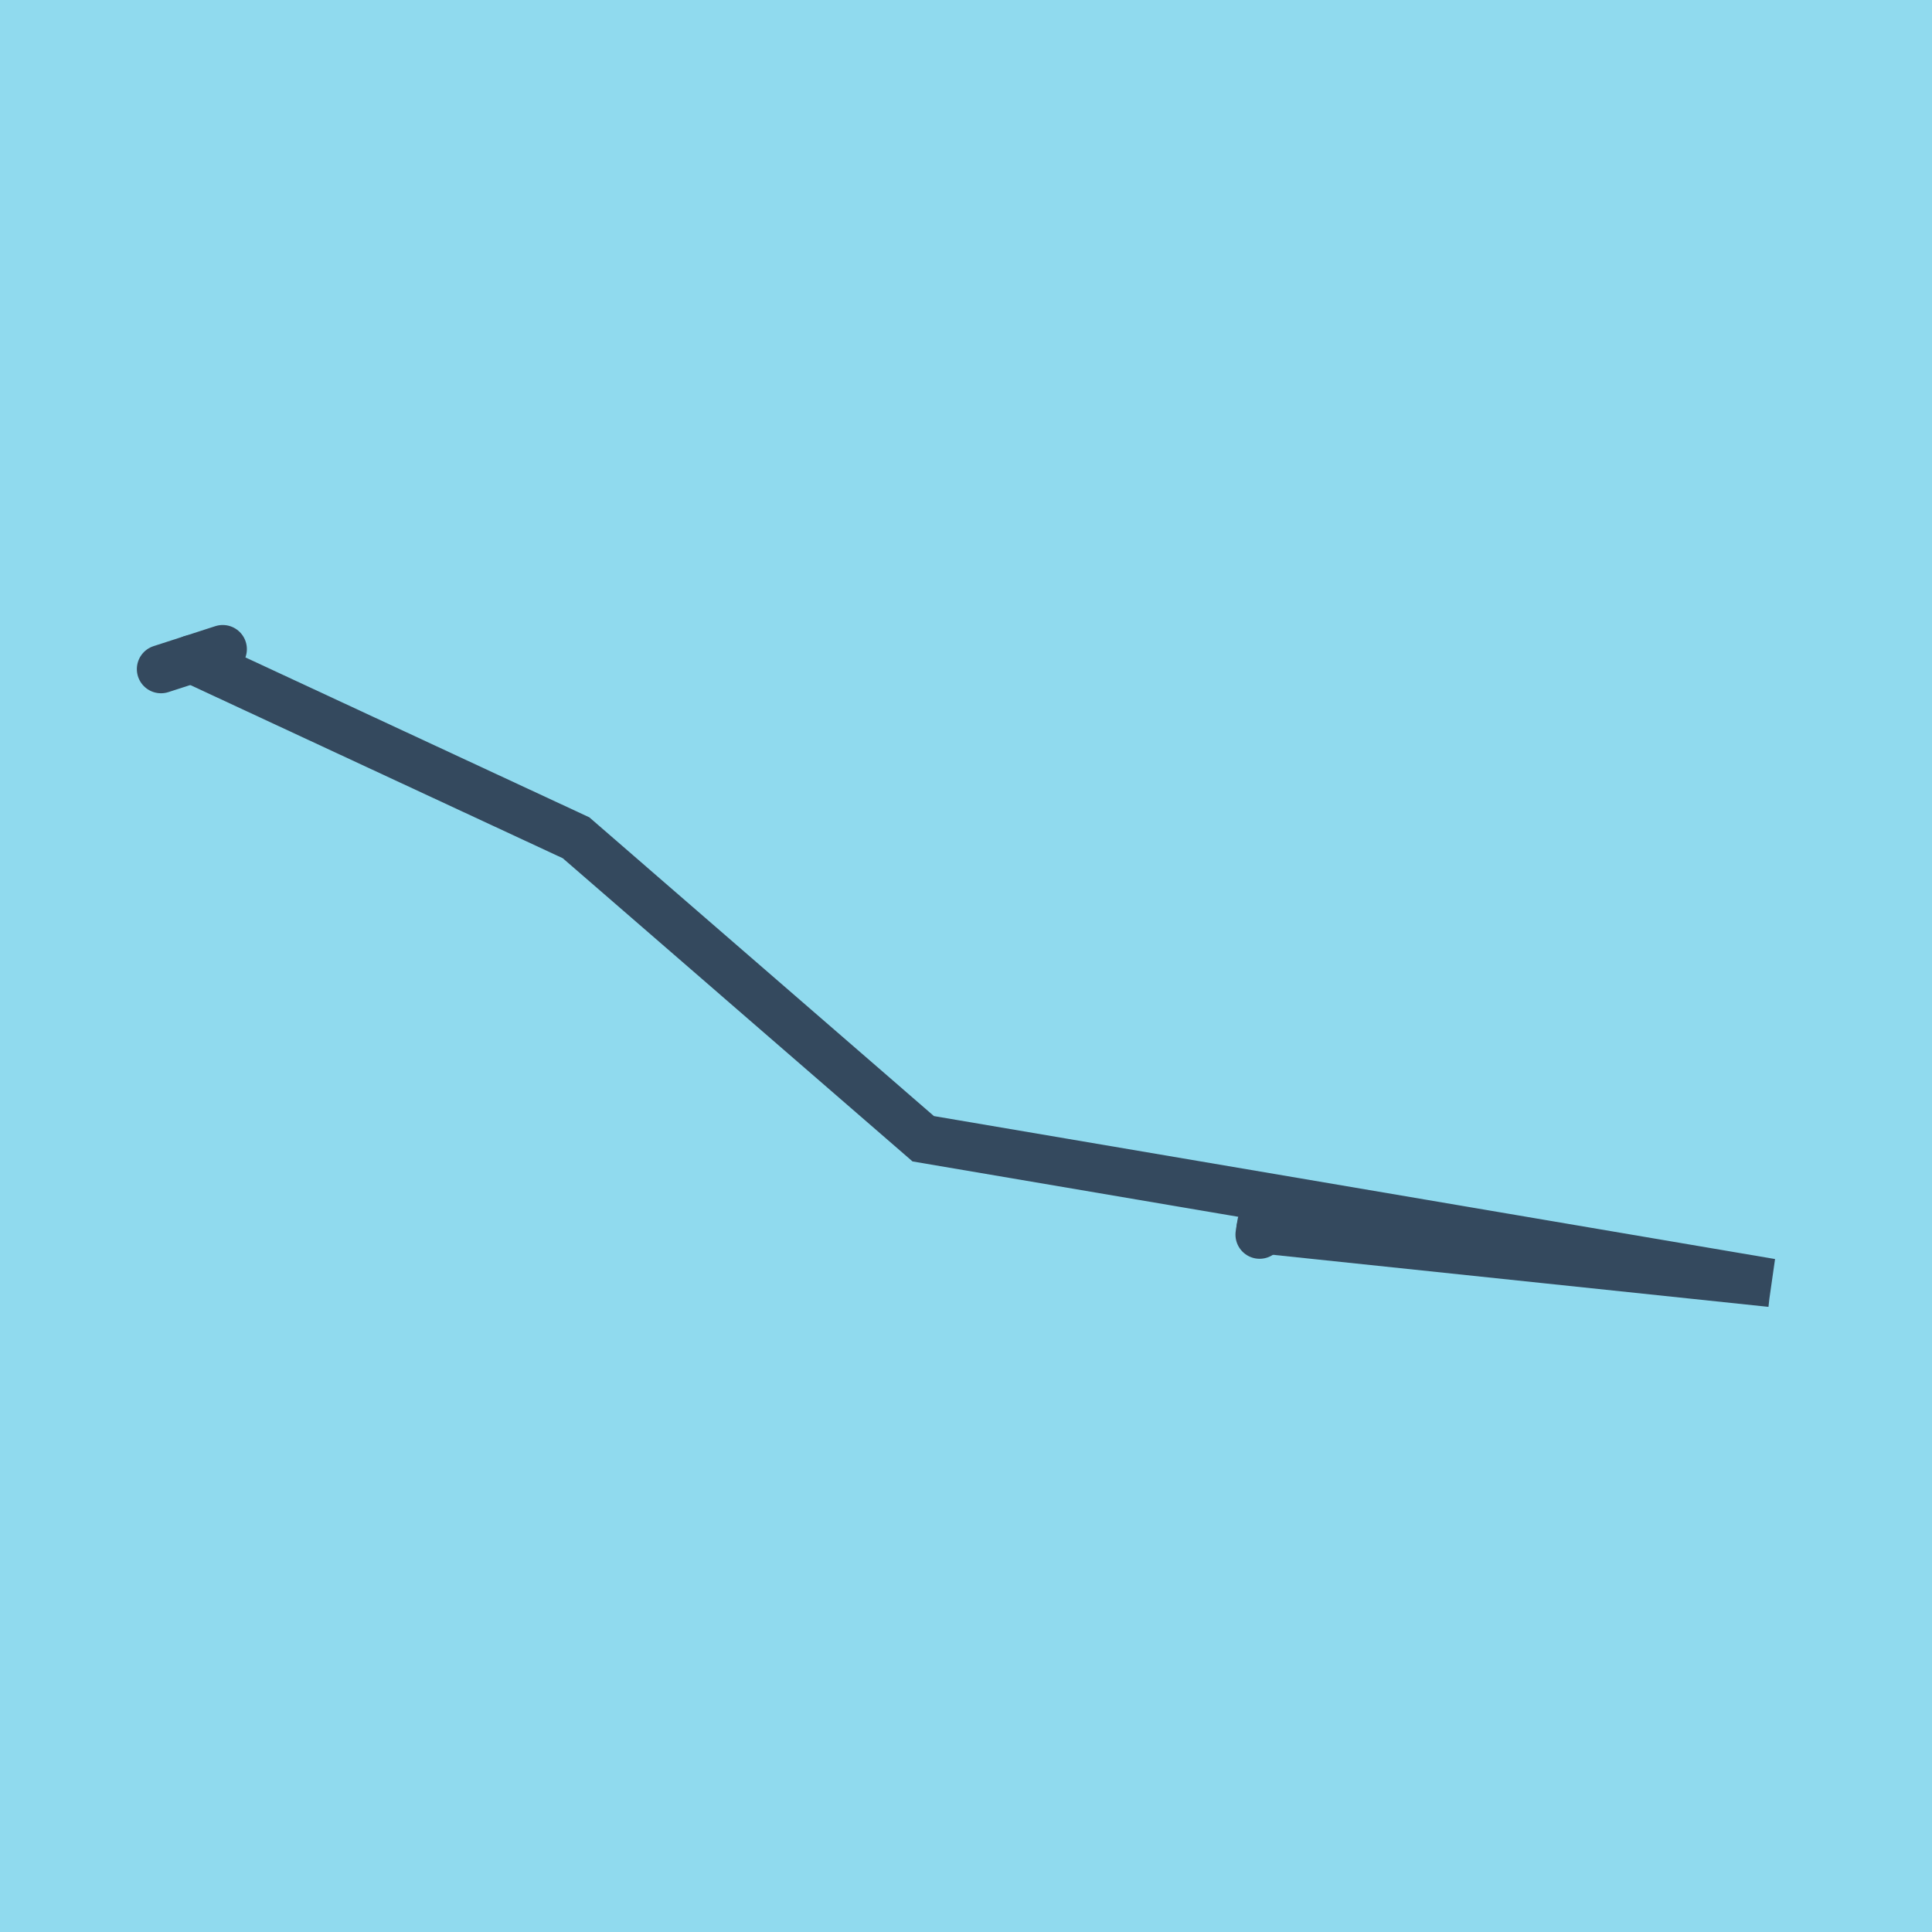 <?xml version="1.0" encoding="utf-8"?>
<!DOCTYPE svg PUBLIC "-//W3C//DTD SVG 1.1//EN" "http://www.w3.org/Graphics/SVG/1.1/DTD/svg11.dtd">
<svg xmlns="http://www.w3.org/2000/svg" xmlns:xlink="http://www.w3.org/1999/xlink" viewBox="-10 -10 120 120" preserveAspectRatio="xMidYMid meet">
	<path style="fill:#90daee" d="M-10-10h120v120H-10z"/>
			<polyline stroke-linecap="round" points="68.237,66.685 68.344,66.012 " style="fill:none;stroke:#34495e;stroke-width: 3px"/>
			<polyline stroke-linecap="round" points="3.834,30.32 0,31.56 " style="fill:none;stroke:#34495e;stroke-width: 3px"/>
			<polyline stroke-linecap="round" points="68.291,66.348 100,69.68 68.344,66.012 100,69.68 47.344,60.73 25.779,42.036 1.917,30.94 " style="fill:none;stroke:#34495e;stroke-width: 3px"/>
	</svg>
